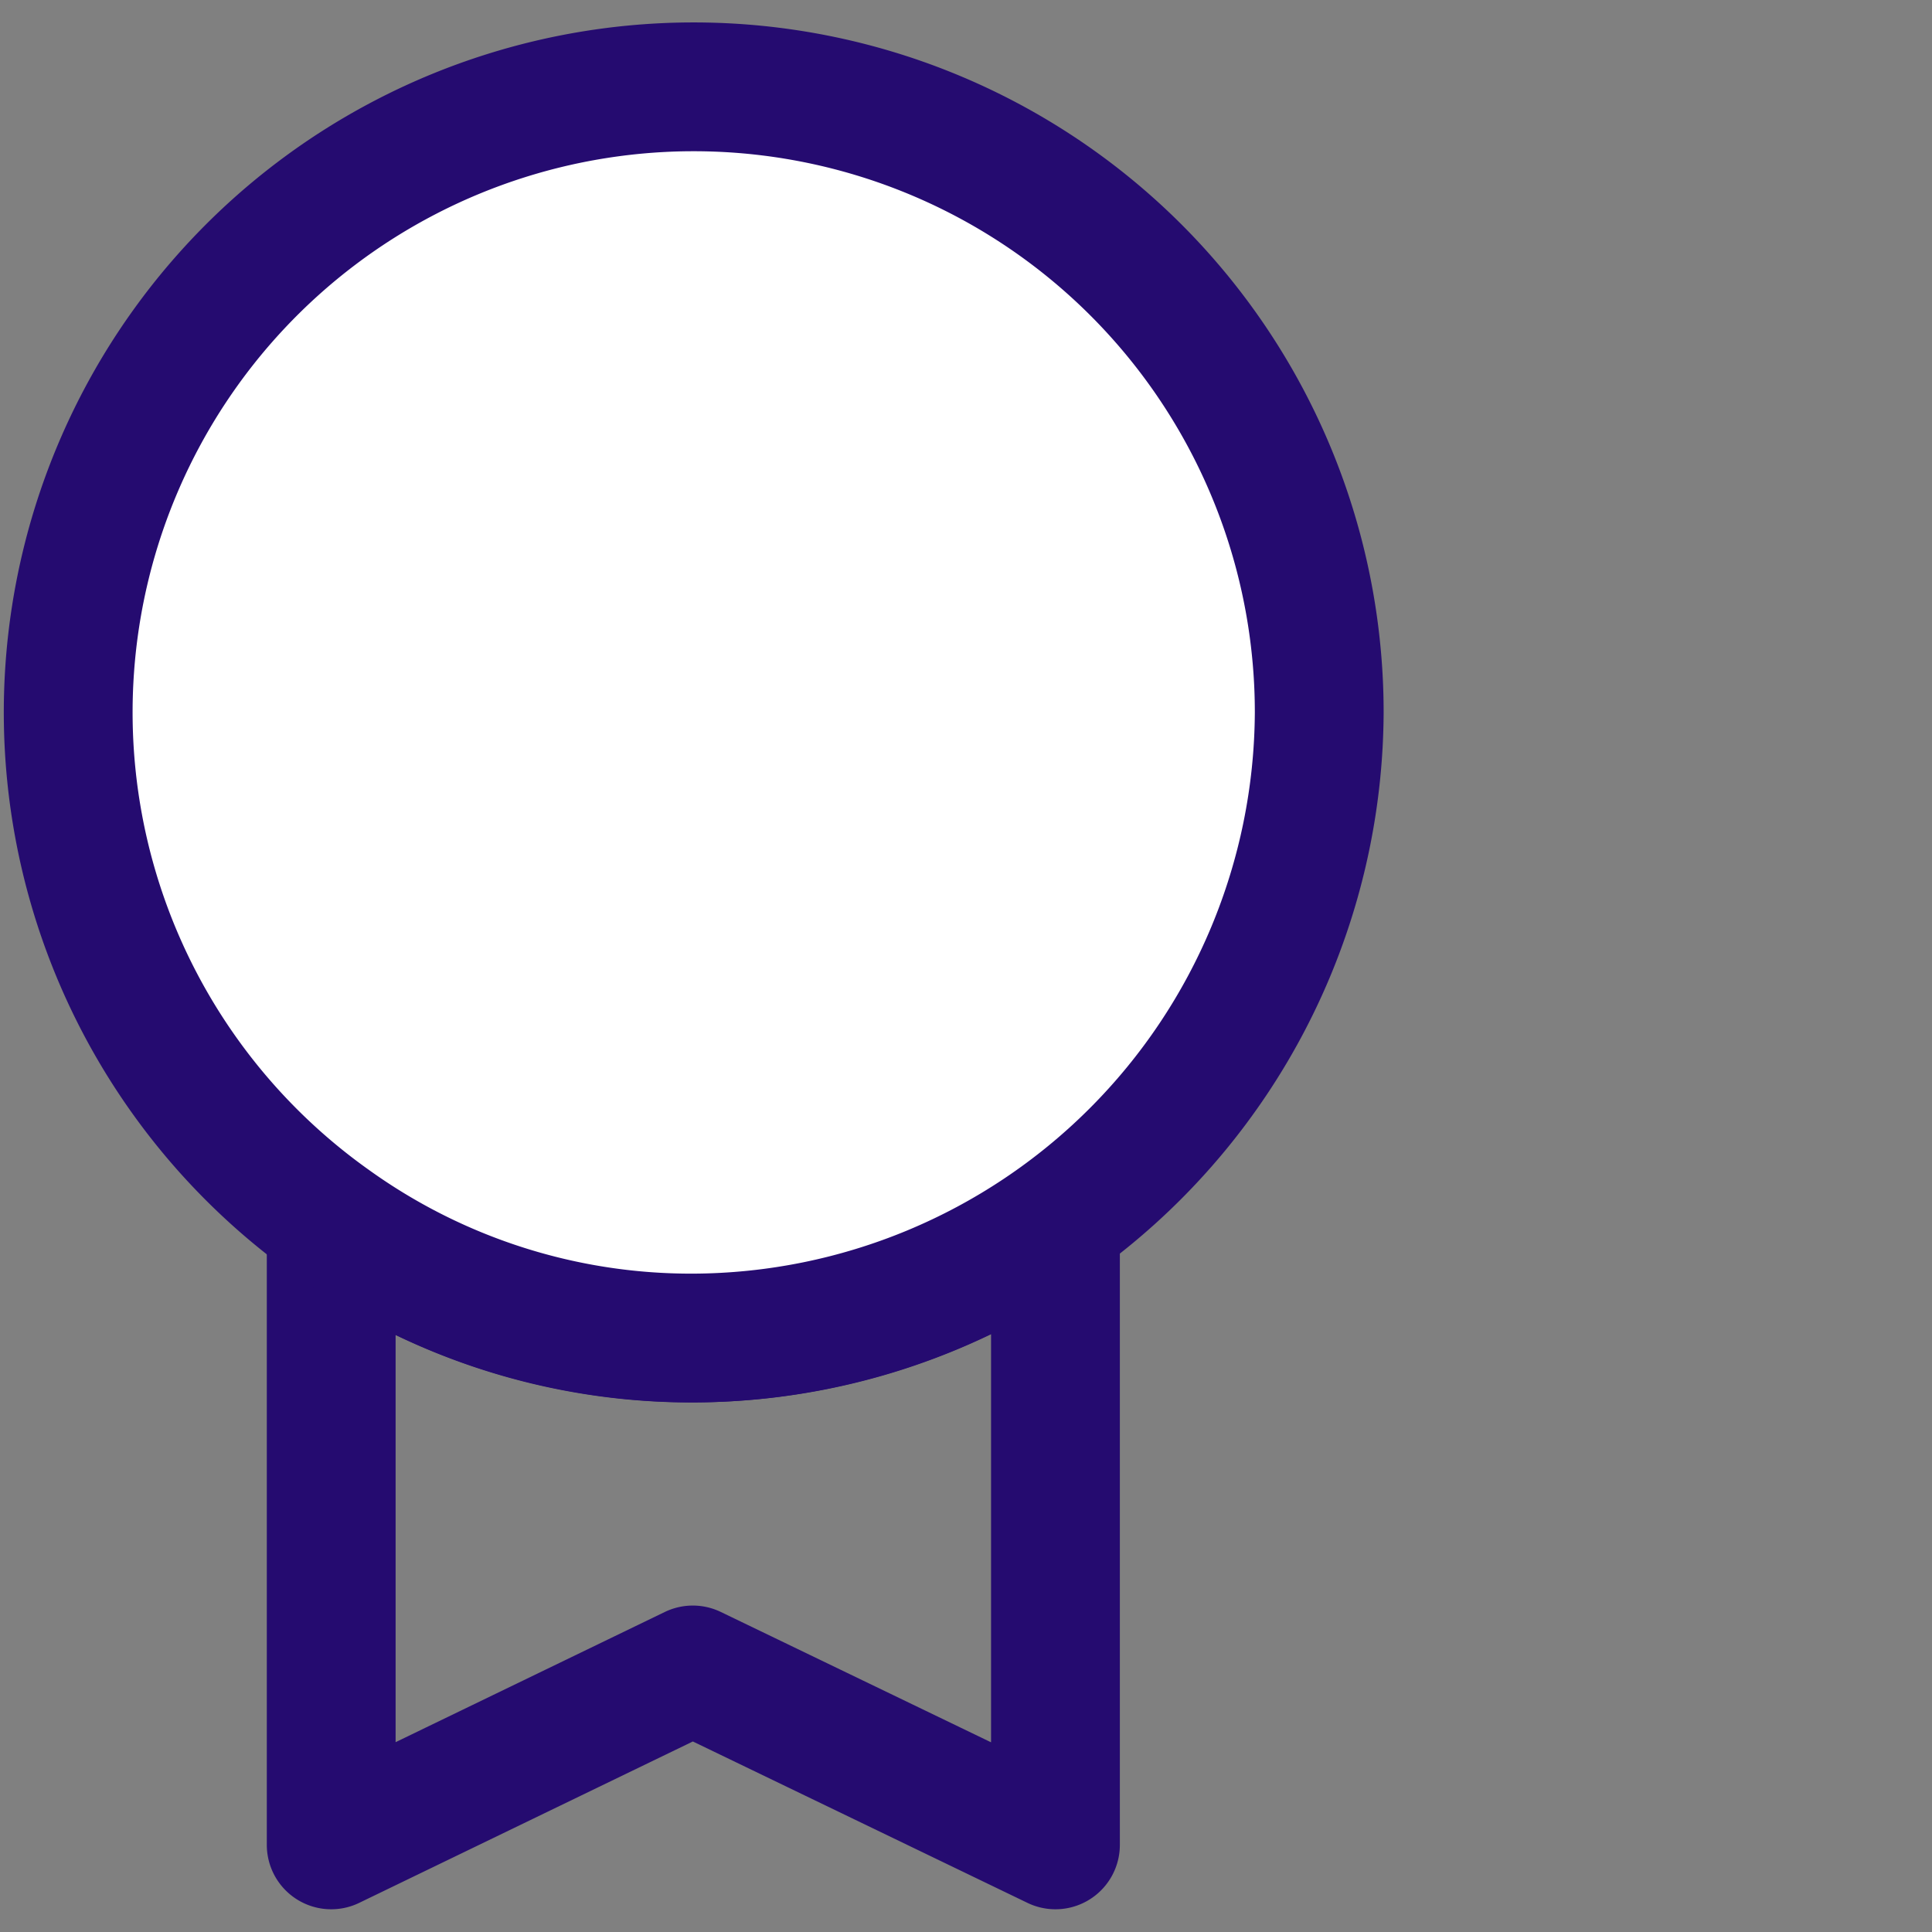 <svg id="Group_40193" data-name="Group 40193" xmlns="http://www.w3.org/2000/svg" xmlns:xlink="http://www.w3.org/1999/xlink" width="30" height="30" viewBox="0 0 30 30">
  <rect x="0" y="0" width="30" height="30" fill="#808080" stroke="none"/>
  <defs>
    <clipPath id="clip-path">
      <rect id="Rectangle_12031" data-name="Rectangle 12031" width="30" height="30" fill="none"/>
    </clipPath>
  </defs>
  <g id="Group_40192" data-name="Group 40192" clip-path="url(#clip-path)">
    <path id="Path_35800" data-name="Path 35800" d="M16.389,18.966v9.681l-5.631-2.716L5.143,28.647V18.981a9.672,9.672,0,0,0,11.246-.015Z" fill="none" stroke="#250b70" stroke-linecap="round" stroke-linejoin="round" stroke-width="2"/>
    <path id="Path_35801" data-name="Path 35801" d="M20.485,11.065a9.759,9.759,0,0,1-9.727,9.712,9.57,9.57,0,0,1-5.615-1.8,9.713,9.713,0,1,1,15.342-7.917" fill="#fff"/>
    <path id="Path_35802" data-name="Path 35802" d="M20.485,11.065a9.759,9.759,0,0,1-9.727,9.712,9.57,9.57,0,0,1-5.615-1.8,9.713,9.713,0,1,1,15.342-7.917Z" fill="none" stroke="#250b70" stroke-linecap="round" stroke-linejoin="round" stroke-width="2"/>
  </g>
</svg>
